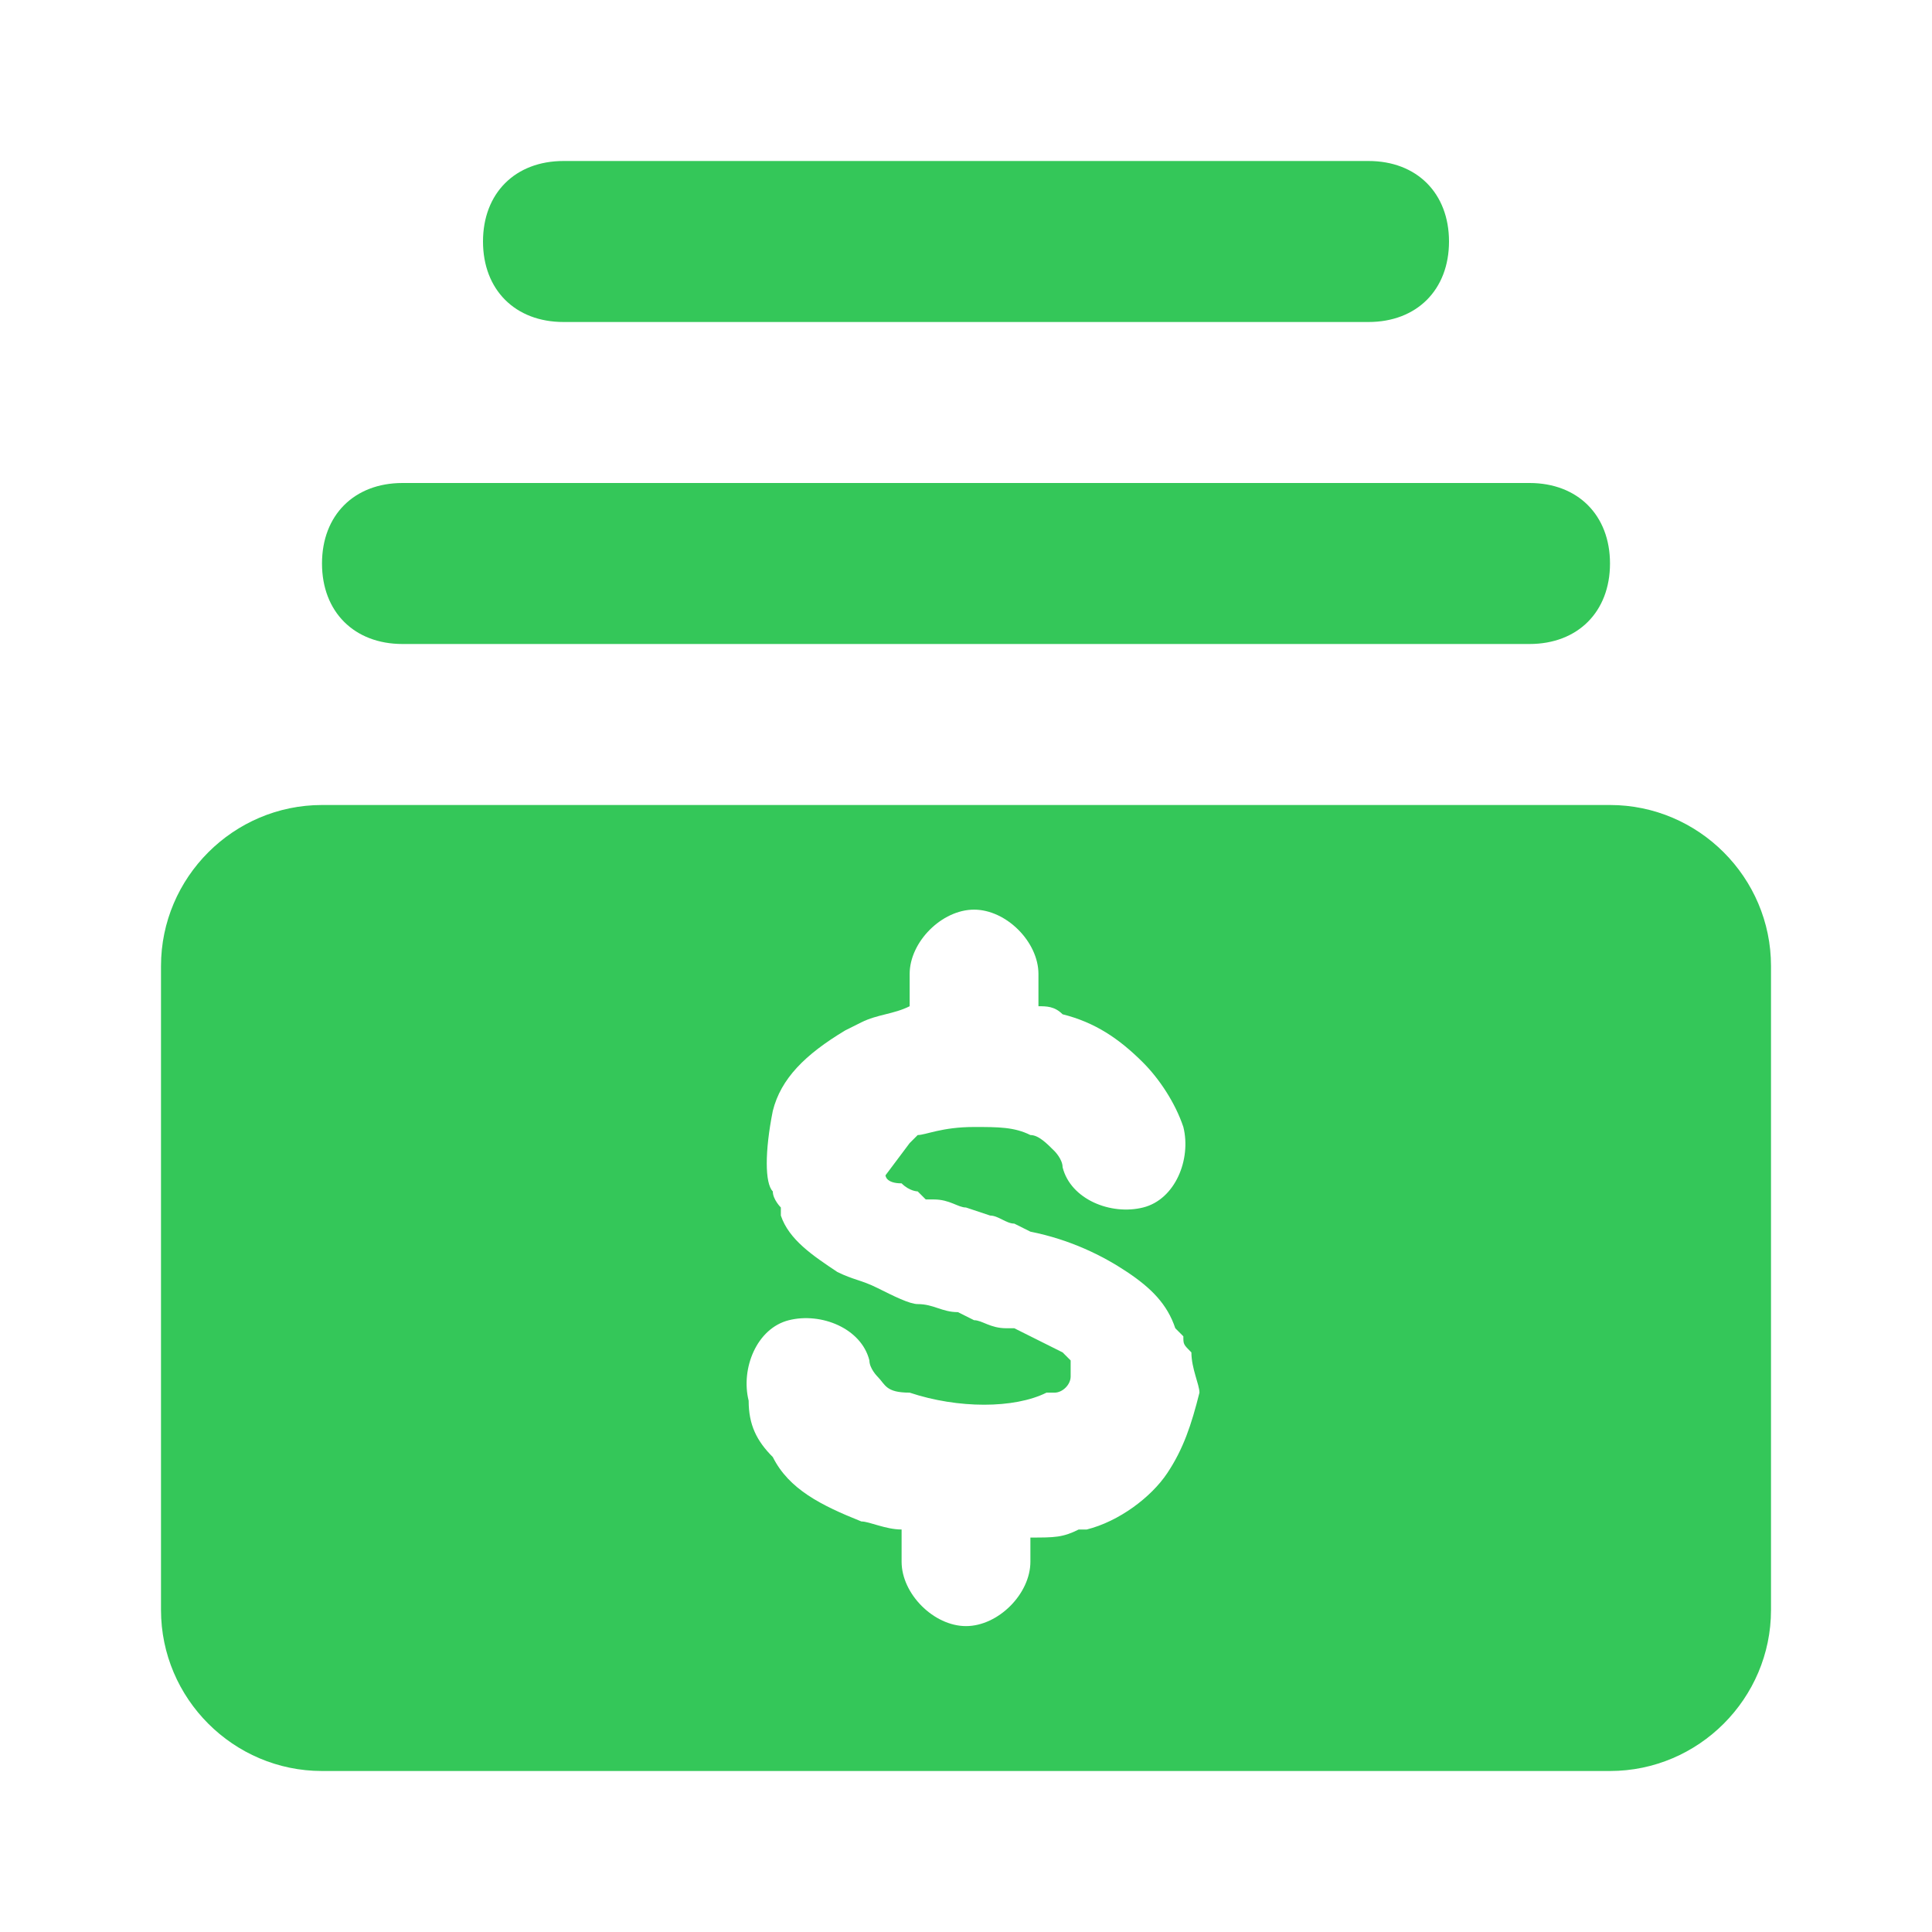 <?xml version="1.0" encoding="utf-8"?>
<!-- Generator: Adobe Illustrator 26.3.1, SVG Export Plug-In . SVG Version: 6.00 Build 0)  -->
<svg version="1.1" id="Layer_1" xmlns="http://www.w3.org/2000/svg" xmlns:xlink="http://www.w3.org/1999/xlink" x="0px" y="0px"
	 width="24px" height="24px" viewBox="0 0 24 24" style="enable-background:new 0 0 24 24;" xml:space="preserve">
<style type="text/css">
	.st0{fill:#34C759;}
</style>
<g>
	<g>
		<path class="st0" d="M5,8h14c0.6,0,1-0.4,1-1s-0.4-1-1-1H5C4.4,6,4,6.4,4,7S4.4,8,5,8z"/>
	</g>
	<g>
		<path class="st0" d="M7,4h10c0.6,0,1-0.4,1-1s-0.4-1-1-1H7C6.4,2,6,2.4,6,3S6.4,4,7,4z"/>
	</g>
	<g>
		<g>
			<path class="st0" d="M20,10H4c-1.1,0-2,0.9-2,2v8c0,1.1,0.9,2,2,2h16c1.1,0,2-0.9,2-2v-8C22,10.9,21.1,10,20,10z M14.5,18.3
				c-0.2,0.3-0.6,0.6-1,0.7l-0.1,0c-0.2,0.1-0.3,0.1-0.6,0.1v0.3c0,0.4-0.4,0.8-0.8,0.8s-0.8-0.4-0.8-0.8v-0.4
				c-0.2,0-0.4-0.1-0.5-0.1c-0.5-0.2-0.9-0.4-1.1-0.8c-0.2-0.2-0.3-0.4-0.3-0.7c-0.1-0.4,0.1-0.9,0.5-1c0.4-0.1,0.9,0.1,1,0.5
				c0,0.1,0.1,0.2,0.1,0.2c0.1,0.1,0.1,0.2,0.4,0.2c0.6,0.2,1.3,0.2,1.7,0l0.1,0c0.1,0,0.2-0.1,0.2-0.2c0,0,0-0.1,0-0.1
				c0,0,0,0,0-0.1c0,0-0.1-0.1-0.1-0.1c0,0-0.2-0.1-0.6-0.3l-0.1,0c-0.2,0-0.3-0.1-0.4-0.1l-0.2-0.1c-0.2,0-0.3-0.1-0.5-0.1
				c-0.1,0-0.3-0.1-0.5-0.2c-0.2-0.1-0.3-0.1-0.5-0.2c-0.3-0.2-0.6-0.4-0.7-0.7l0-0.1c0,0-0.1-0.1-0.1-0.2c-0.1-0.1-0.1-0.5,0-1
				c0.1-0.4,0.4-0.7,0.9-1l0.2-0.1c0.2-0.1,0.4-0.1,0.6-0.2v-0.4c0-0.4,0.4-0.8,0.8-0.8s0.8,0.4,0.8,0.8v0.4c0.1,0,0.2,0,0.3,0.1
				c0.4,0.1,0.7,0.3,1,0.6c0.2,0.2,0.4,0.5,0.5,0.8c0.1,0.4-0.1,0.9-0.5,1c-0.4,0.1-0.9-0.1-1-0.5c0-0.1-0.1-0.2-0.1-0.2
				c-0.1-0.1-0.2-0.2-0.3-0.2c-0.2-0.1-0.4-0.1-0.7-0.1c-0.4,0-0.6,0.1-0.7,0.1c0,0,0,0-0.1,0.1C11,14.6,11,14.6,11,14.6l0,0l0,0
				c0,0,0,0.1,0.2,0.1c0.1,0.1,0.2,0.1,0.2,0.1l0.1,0.1c0,0,0.1,0,0.1,0c0.2,0,0.3,0.1,0.4,0.1l0.3,0.1c0.1,0,0.2,0.1,0.3,0.1
				l0.2,0.1c0.5,0.1,0.9,0.3,1.2,0.5c0.3,0.2,0.5,0.4,0.6,0.7l0.1,0.1c0,0.1,0,0.1,0.1,0.2c0,0.2,0.1,0.4,0.1,0.5
				C14.8,17.7,14.7,18,14.5,18.3z"/>
		</g>
	</g>
</g>
</svg>

